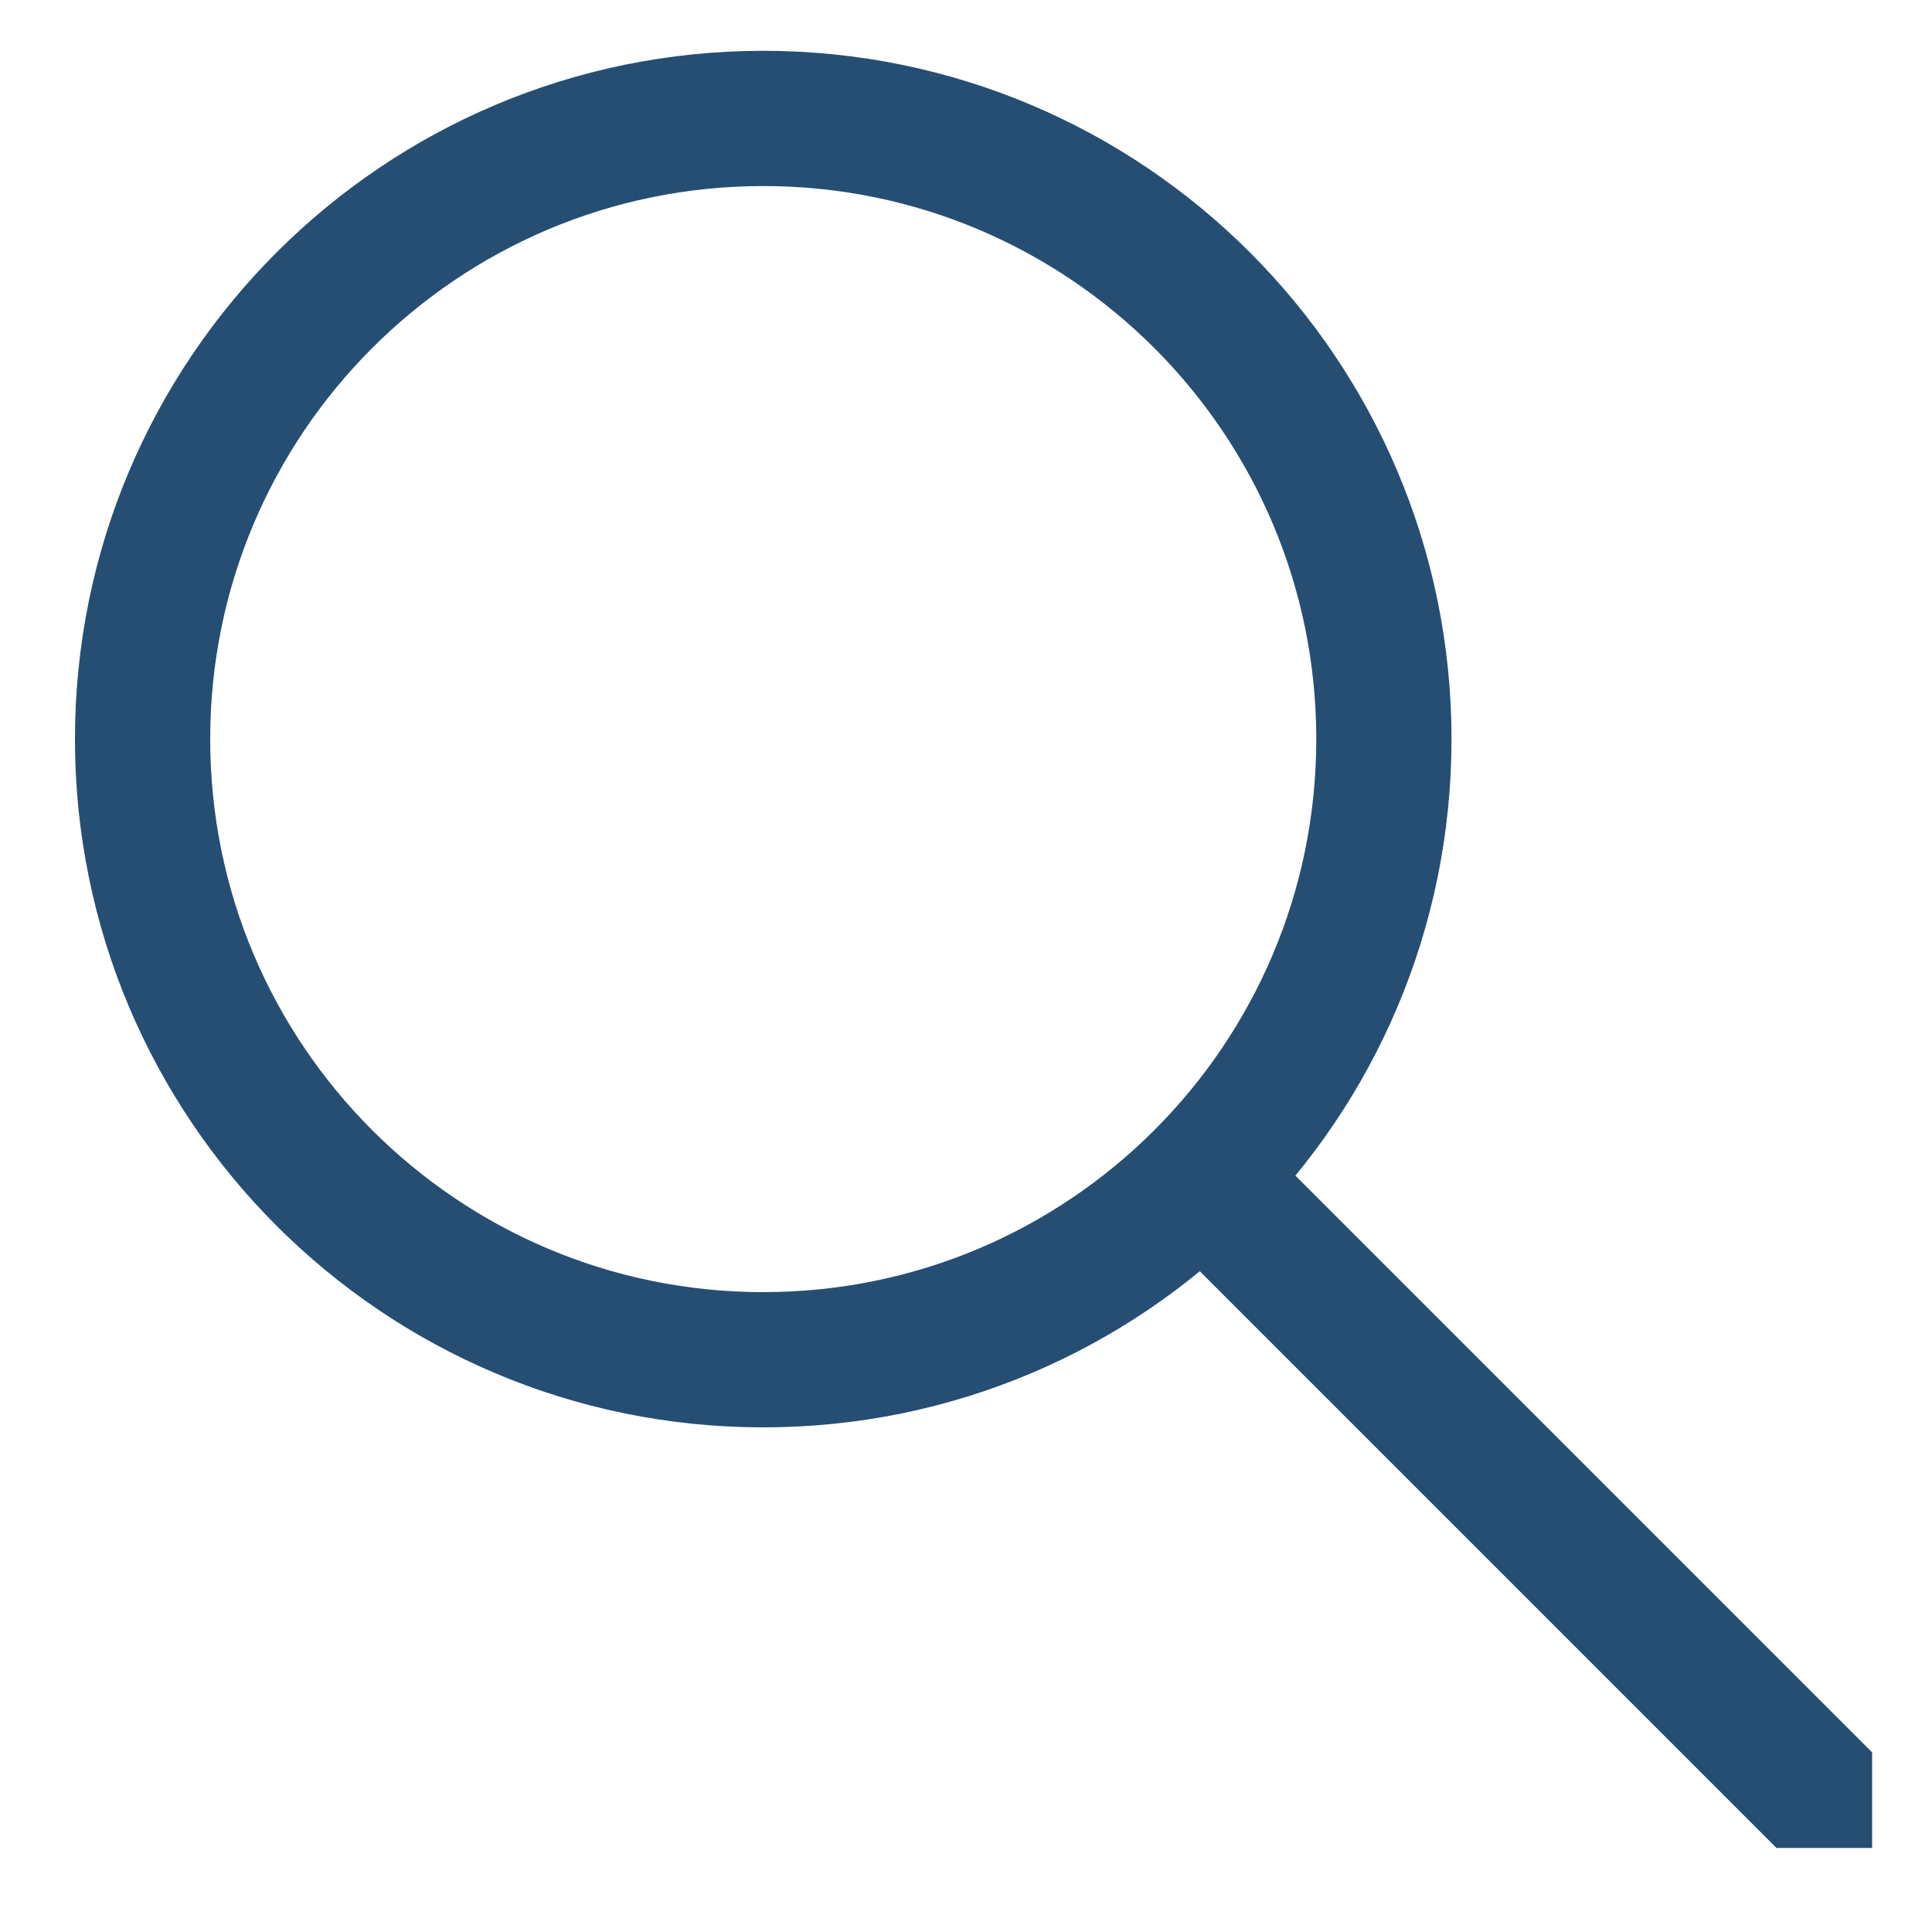 <svg xmlns="http://www.w3.org/2000/svg" width="20" height="20" viewBox="0 0 20 20" fill="none"><g clip-path="url(#clip0_9368_2148)"><path d="M14.326 7.651C14.326 11.2 11.45 14.076 7.901 14.076C4.353 14.076 1.476 11.2 1.476 7.651C1.476 4.103 4.353 1.226 7.901 1.226C11.45 1.226 14.326 4.103 14.326 7.651Z" stroke="#264E73" stroke-width="1.4" stroke-linecap="round" stroke-linejoin="round"></path><path d="M18.985 18.735L12.936 12.686" stroke="#264E73" stroke-width="1.4" stroke-linecap="round" stroke-linejoin="round"></path></g><defs><clipPath id="clip0_9368_2148"><rect width="19" height="19" fill="white" transform="translate(0.38 0.13)"></rect></clipPath></defs></svg>